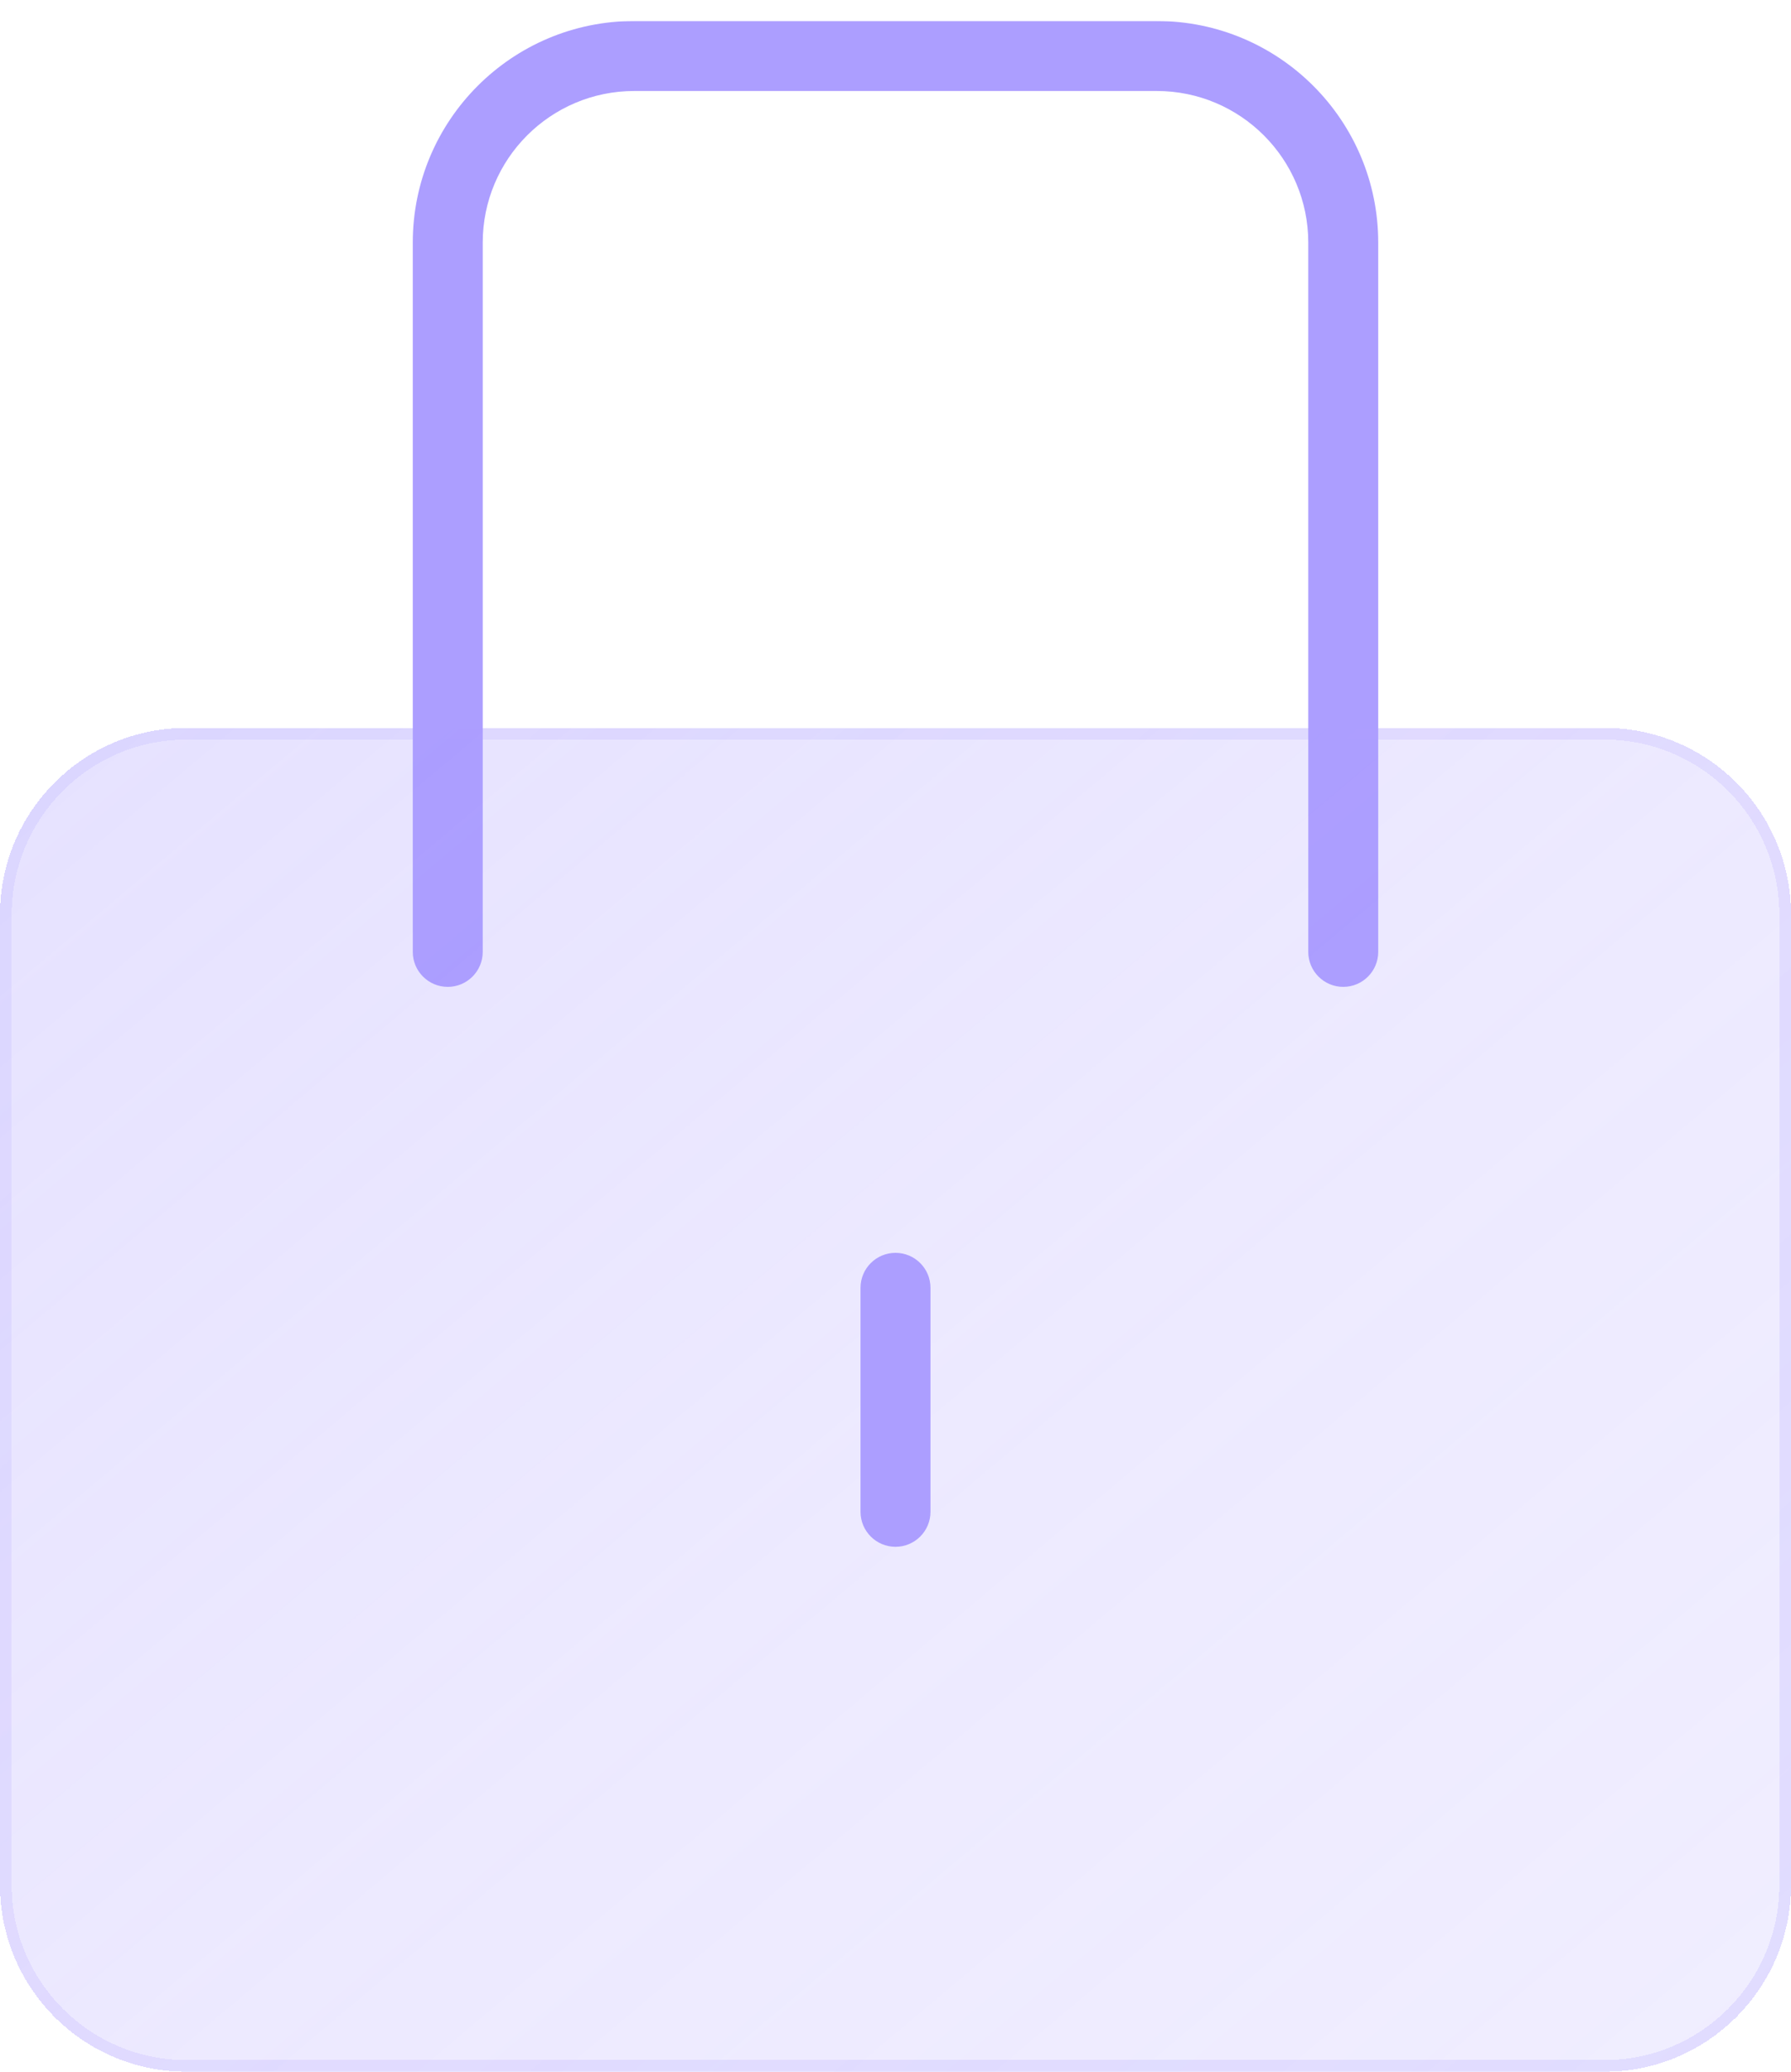 <?xml version="1.0" encoding="UTF-8"?> <svg xmlns="http://www.w3.org/2000/svg" width="64" height="74" viewBox="0 0 64 74" fill="none"><g clip-path="url(#clip0_1013_6001)"><g filter="url(#filter0_d_1013_6001)"><path fill-rule="evenodd" clip-rule="evenodd" d="M14.75 8.667C14.75 4.294 18.294 0.75 22.667 0.75H41.333C45.706 0.75 49.25 4.294 49.25 8.667V34C49.25 34.69 48.69 35.25 48 35.25C47.31 35.25 46.75 34.69 46.75 34V8.667C46.75 5.675 44.325 3.25 41.333 3.25H22.667C19.675 3.25 17.25 5.675 17.25 8.667V34C17.25 34.69 16.69 35.25 16 35.25C15.31 35.25 14.75 34.69 14.75 34V8.667Z" fill="#AC9EFF"></path></g><g filter="url(#filter1_bdi_1013_6001)"><path d="M0 32.667C0 28.985 2.985 26 6.667 26H57.333C61.015 26 64 28.985 64 32.667V67.333C64 71.015 61.015 74 57.333 74H6.667C2.985 74 0 71.015 0 67.333V32.667Z" fill="url(#paint0_linear_1013_6001)" shape-rendering="crispEdges"></path></g><g filter="url(#filter2_bdi_1013_6001)"><path fill-rule="evenodd" clip-rule="evenodd" d="M57.333 26.417H6.667C3.215 26.417 0.417 29.215 0.417 32.667V67.333C0.417 70.785 3.215 73.583 6.667 73.583H57.333C60.785 73.583 63.583 70.785 63.583 67.333V32.667C63.583 29.215 60.785 26.417 57.333 26.417ZM6.667 26C2.985 26 0 28.985 0 32.667V67.333C0 71.015 2.985 74 6.667 74H57.333C61.015 74 64 71.015 64 67.333V32.667C64 28.985 61.015 26 57.333 26H6.667Z" fill="url(#paint1_linear_1013_6001)" fill-opacity="0.7" shape-rendering="crispEdges"></path></g><g filter="url(#filter3_d_1013_6001)"><path fill-rule="evenodd" clip-rule="evenodd" d="M32 44.75C32.69 44.75 33.25 45.31 33.25 46L33.25 54C33.25 54.69 32.69 55.25 32 55.25C31.31 55.25 30.75 54.69 30.75 54L30.75 46C30.75 45.31 31.31 44.75 32 44.75Z" fill="#AC9EFF"></path></g></g><defs><filter id="filter0_d_1013_6001" x="11.417" y="-2.583" width="41.167" height="41.167" filterUnits="userSpaceOnUse" color-interpolation-filters="sRGB"><feFlood flood-opacity="0" result="BackgroundImageFix"></feFlood><feColorMatrix in="SourceAlpha" type="matrix" values="0 0 0 0 0 0 0 0 0 0 0 0 0 0 0 0 0 0 127 0" result="hardAlpha"></feColorMatrix><feOffset></feOffset><feGaussianBlur stdDeviation="1.667"></feGaussianBlur><feComposite in2="hardAlpha" operator="out"></feComposite><feColorMatrix type="matrix" values="0 0 0 0 0.231 0 0 0 0 0.408 0 0 0 0 1 0 0 0 0.35 0"></feColorMatrix><feBlend mode="normal" in2="BackgroundImageFix" result="effect1_dropShadow_1013_6001"></feBlend><feBlend mode="normal" in="SourceGraphic" in2="effect1_dropShadow_1013_6001" result="shape"></feBlend></filter><filter id="filter1_bdi_1013_6001" x="-6.667" y="19.333" width="77.333" height="61.333" filterUnits="userSpaceOnUse" color-interpolation-filters="sRGB"><feFlood flood-opacity="0" result="BackgroundImageFix"></feFlood><feGaussianBlur in="BackgroundImageFix" stdDeviation="1.667"></feGaussianBlur><feComposite in2="SourceAlpha" operator="in" result="effect1_backgroundBlur_1013_6001"></feComposite><feColorMatrix in="SourceAlpha" type="matrix" values="0 0 0 0 0 0 0 0 0 0 0 0 0 0 0 0 0 0 127 0" result="hardAlpha"></feColorMatrix><feOffset></feOffset><feGaussianBlur stdDeviation="3.333"></feGaussianBlur><feComposite in2="hardAlpha" operator="out"></feComposite><feColorMatrix type="matrix" values="0 0 0 0 0.983 0 0 0 0 0 0 0 0 0 0.683 0 0 0 0.1 0"></feColorMatrix><feBlend mode="normal" in2="effect1_backgroundBlur_1013_6001" result="effect2_dropShadow_1013_6001"></feBlend><feBlend mode="normal" in="SourceGraphic" in2="effect2_dropShadow_1013_6001" result="shape"></feBlend><feColorMatrix in="SourceAlpha" type="matrix" values="0 0 0 0 0 0 0 0 0 0 0 0 0 0 0 0 0 0 127 0" result="hardAlpha"></feColorMatrix><feOffset></feOffset><feGaussianBlur stdDeviation="2.5"></feGaussianBlur><feComposite in2="hardAlpha" operator="arithmetic" k2="-1" k3="1"></feComposite><feColorMatrix type="matrix" values="0 0 0 0 0.674 0 0 0 0 0.621 0 0 0 0 1 0 0 0 0.38 0"></feColorMatrix><feBlend mode="normal" in2="shape" result="effect3_innerShadow_1013_6001"></feBlend></filter><filter id="filter2_bdi_1013_6001" x="-6.667" y="19.333" width="77.333" height="61.333" filterUnits="userSpaceOnUse" color-interpolation-filters="sRGB"><feFlood flood-opacity="0" result="BackgroundImageFix"></feFlood><feGaussianBlur in="BackgroundImageFix" stdDeviation="1.667"></feGaussianBlur><feComposite in2="SourceAlpha" operator="in" result="effect1_backgroundBlur_1013_6001"></feComposite><feColorMatrix in="SourceAlpha" type="matrix" values="0 0 0 0 0 0 0 0 0 0 0 0 0 0 0 0 0 0 127 0" result="hardAlpha"></feColorMatrix><feOffset></feOffset><feGaussianBlur stdDeviation="3.333"></feGaussianBlur><feComposite in2="hardAlpha" operator="out"></feComposite><feColorMatrix type="matrix" values="0 0 0 0 0.983 0 0 0 0 0 0 0 0 0 0.683 0 0 0 0.1 0"></feColorMatrix><feBlend mode="normal" in2="effect1_backgroundBlur_1013_6001" result="effect2_dropShadow_1013_6001"></feBlend><feBlend mode="normal" in="SourceGraphic" in2="effect2_dropShadow_1013_6001" result="shape"></feBlend><feColorMatrix in="SourceAlpha" type="matrix" values="0 0 0 0 0 0 0 0 0 0 0 0 0 0 0 0 0 0 127 0" result="hardAlpha"></feColorMatrix><feOffset></feOffset><feGaussianBlur stdDeviation="2.5"></feGaussianBlur><feComposite in2="hardAlpha" operator="arithmetic" k2="-1" k3="1"></feComposite><feColorMatrix type="matrix" values="0 0 0 0 0.674 0 0 0 0 0.621 0 0 0 0 1 0 0 0 0.38 0"></feColorMatrix><feBlend mode="normal" in2="shape" result="effect3_innerShadow_1013_6001"></feBlend></filter><filter id="filter3_d_1013_6001" x="27.417" y="41.417" width="9.167" height="17.167" filterUnits="userSpaceOnUse" color-interpolation-filters="sRGB"><feFlood flood-opacity="0" result="BackgroundImageFix"></feFlood><feColorMatrix in="SourceAlpha" type="matrix" values="0 0 0 0 0 0 0 0 0 0 0 0 0 0 0 0 0 0 127 0" result="hardAlpha"></feColorMatrix><feOffset></feOffset><feGaussianBlur stdDeviation="1.667"></feGaussianBlur><feComposite in2="hardAlpha" operator="out"></feComposite><feColorMatrix type="matrix" values="0 0 0 0 0.231 0 0 0 0 0.408 0 0 0 0 1 0 0 0 0.35 0"></feColorMatrix><feBlend mode="normal" in2="BackgroundImageFix" result="effect1_dropShadow_1013_6001"></feBlend><feBlend mode="normal" in="SourceGraphic" in2="effect1_dropShadow_1013_6001" result="shape"></feBlend></filter><linearGradient id="paint0_linear_1013_6001" x1="-20.8" y1="6.8" x2="67.257" y2="111.516" gradientUnits="userSpaceOnUse"><stop stop-color="#AC9EFF" stop-opacity="0.36"></stop><stop offset="0.505" stop-color="#AC9EFF" stop-opacity="0.22"></stop><stop offset="1" stop-color="#AC9EFF" stop-opacity="0.14"></stop></linearGradient><linearGradient id="paint1_linear_1013_6001" x1="1.6" y1="33.2" x2="43.724" y2="81.342" gradientUnits="userSpaceOnUse"><stop stop-color="#AC9EFF" stop-opacity="0.25"></stop><stop offset="1" stop-color="#AC9EFF" stop-opacity="0.3"></stop></linearGradient><clipPath id="clip0_1013_6001"><rect width="64" height="73.25" fill="white" transform="translate(0 0.75)"></rect></clipPath></defs></svg> 